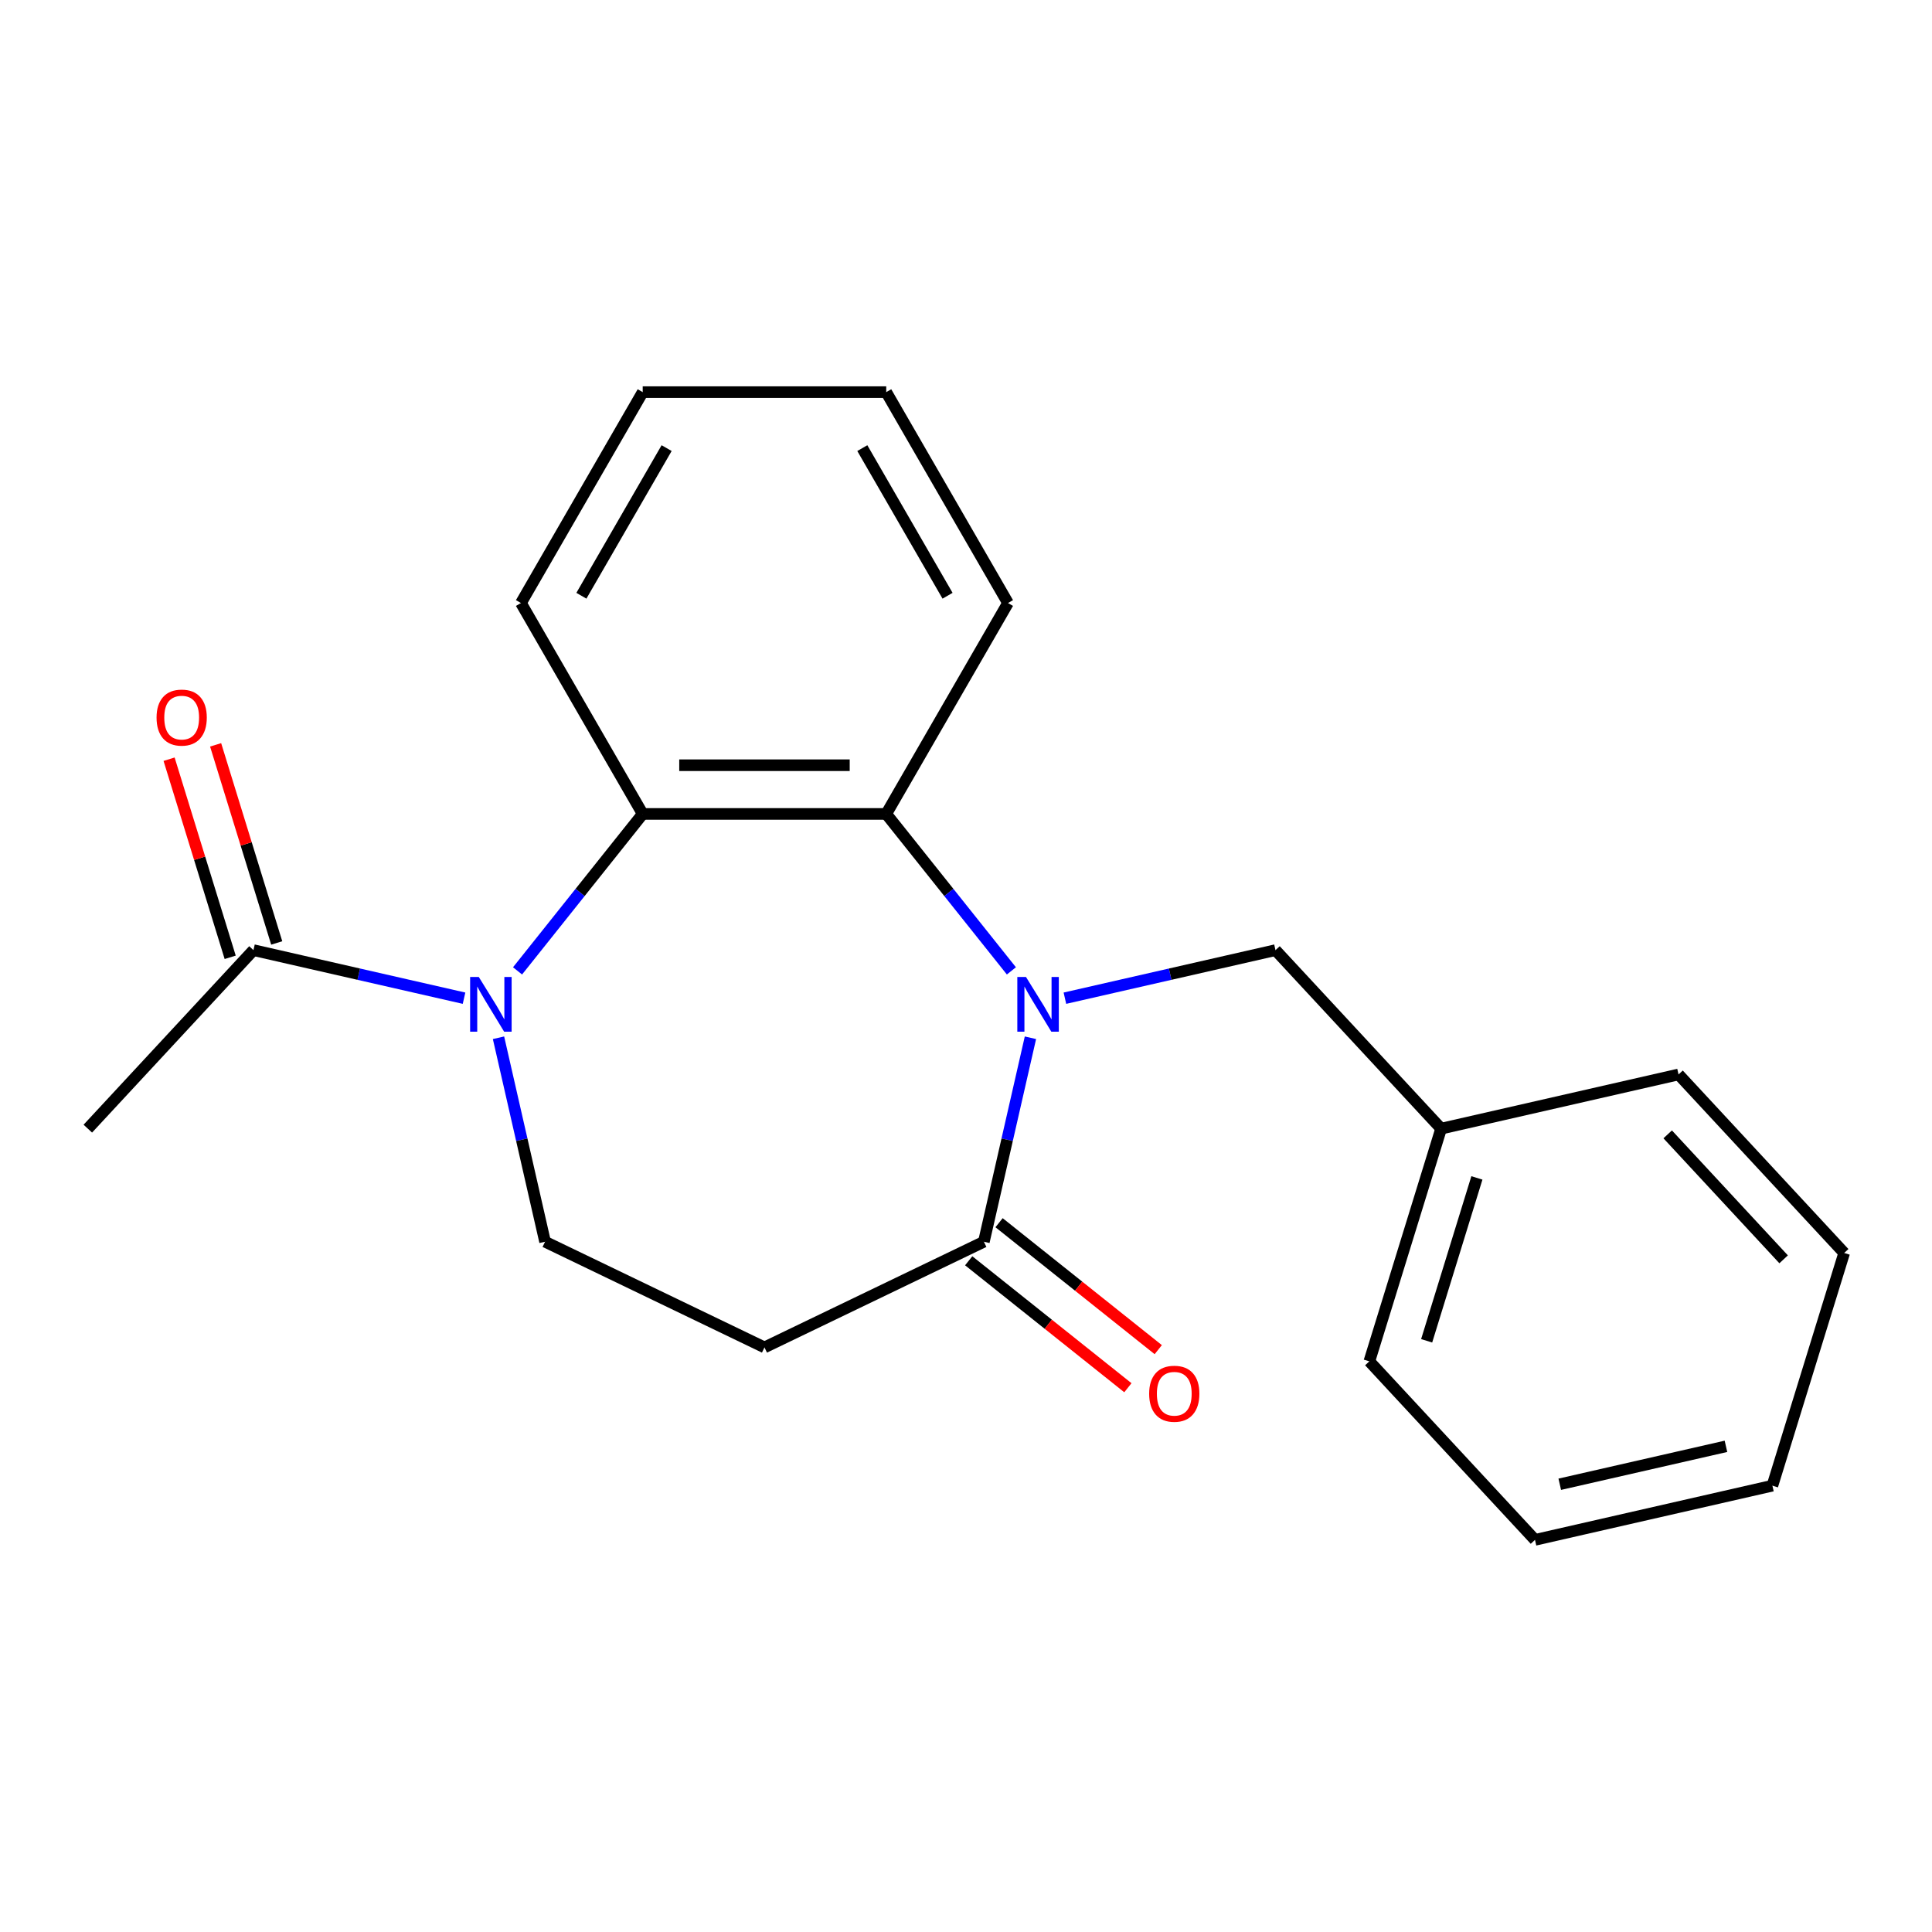 <?xml version='1.0' encoding='iso-8859-1'?>
<svg version='1.1' baseProfile='full'
              xmlns='http://www.w3.org/2000/svg'
                      xmlns:rdkit='http://www.rdkit.org/xml'
                      xmlns:xlink='http://www.w3.org/1999/xlink'
                  xml:space='preserve'
width='1000px' height='1000px' viewBox='0 0 1000 1000'>
<!-- END OF HEADER -->
<rect style='opacity:1.0;fill:#FFFFFF;stroke:none' width='1000' height='1000' x='0' y='0'> </rect>
<path class='bond-1' d='M 523.497,502.524 L 491.105,461.906' style='fill:none;fill-rule:evenodd;stroke:#0000FF;stroke-width:6px;stroke-linecap:butt;stroke-linejoin:miter;stroke-opacity:1' />
<path class='bond-1' d='M 491.105,461.906 L 458.713,421.287' style='fill:none;fill-rule:evenodd;stroke:#000000;stroke-width:6px;stroke-linecap:butt;stroke-linejoin:miter;stroke-opacity:1' />
<path class='bond-3' d='M 533.351,537.146 L 521.303,589.935' style='fill:none;fill-rule:evenodd;stroke:#0000FF;stroke-width:6px;stroke-linecap:butt;stroke-linejoin:miter;stroke-opacity:1' />
<path class='bond-3' d='M 521.303,589.935 L 509.254,642.723' style='fill:none;fill-rule:evenodd;stroke:#000000;stroke-width:6px;stroke-linecap:butt;stroke-linejoin:miter;stroke-opacity:1' />
<path class='bond-7' d='M 551.194,516.665 L 605.692,504.226' style='fill:none;fill-rule:evenodd;stroke:#0000FF;stroke-width:6px;stroke-linecap:butt;stroke-linejoin:miter;stroke-opacity:1' />
<path class='bond-7' d='M 605.692,504.226 L 660.19,491.787' style='fill:none;fill-rule:evenodd;stroke:#000000;stroke-width:6px;stroke-linecap:butt;stroke-linejoin:miter;stroke-opacity:1' />
<path class='bond-0' d='M 267.881,502.524 L 300.273,461.906' style='fill:none;fill-rule:evenodd;stroke:#0000FF;stroke-width:6px;stroke-linecap:butt;stroke-linejoin:miter;stroke-opacity:1' />
<path class='bond-0' d='M 300.273,461.906 L 332.665,421.287' style='fill:none;fill-rule:evenodd;stroke:#000000;stroke-width:6px;stroke-linecap:butt;stroke-linejoin:miter;stroke-opacity:1' />
<path class='bond-4' d='M 240.185,516.665 L 185.687,504.226' style='fill:none;fill-rule:evenodd;stroke:#0000FF;stroke-width:6px;stroke-linecap:butt;stroke-linejoin:miter;stroke-opacity:1' />
<path class='bond-4' d='M 185.687,504.226 L 131.189,491.787' style='fill:none;fill-rule:evenodd;stroke:#000000;stroke-width:6px;stroke-linecap:butt;stroke-linejoin:miter;stroke-opacity:1' />
<path class='bond-21' d='M 258.027,537.146 L 270.076,589.935' style='fill:none;fill-rule:evenodd;stroke:#0000FF;stroke-width:6px;stroke-linecap:butt;stroke-linejoin:miter;stroke-opacity:1' />
<path class='bond-21' d='M 270.076,589.935 L 282.124,642.723' style='fill:none;fill-rule:evenodd;stroke:#000000;stroke-width:6px;stroke-linecap:butt;stroke-linejoin:miter;stroke-opacity:1' />
<path class='bond-2' d='M 458.713,421.287 L 332.665,421.287' style='fill:none;fill-rule:evenodd;stroke:#000000;stroke-width:6px;stroke-linecap:butt;stroke-linejoin:miter;stroke-opacity:1' />
<path class='bond-2' d='M 439.806,396.078 L 351.573,396.078' style='fill:none;fill-rule:evenodd;stroke:#000000;stroke-width:6px;stroke-linecap:butt;stroke-linejoin:miter;stroke-opacity:1' />
<path class='bond-11' d='M 458.713,421.287 L 521.737,312.127' style='fill:none;fill-rule:evenodd;stroke:#000000;stroke-width:6px;stroke-linecap:butt;stroke-linejoin:miter;stroke-opacity:1' />
<path class='bond-12' d='M 332.665,421.287 L 269.642,312.127' style='fill:none;fill-rule:evenodd;stroke:#000000;stroke-width:6px;stroke-linecap:butt;stroke-linejoin:miter;stroke-opacity:1' />
<path class='bond-5' d='M 509.254,642.723 L 395.689,697.413' style='fill:none;fill-rule:evenodd;stroke:#000000;stroke-width:6px;stroke-linecap:butt;stroke-linejoin:miter;stroke-opacity:1' />
<path class='bond-8' d='M 501.395,652.577 L 542.594,685.432' style='fill:none;fill-rule:evenodd;stroke:#000000;stroke-width:6px;stroke-linecap:butt;stroke-linejoin:miter;stroke-opacity:1' />
<path class='bond-8' d='M 542.594,685.432 L 583.792,718.287' style='fill:none;fill-rule:evenodd;stroke:#FF0000;stroke-width:6px;stroke-linecap:butt;stroke-linejoin:miter;stroke-opacity:1' />
<path class='bond-8' d='M 517.113,632.868 L 558.312,665.722' style='fill:none;fill-rule:evenodd;stroke:#000000;stroke-width:6px;stroke-linecap:butt;stroke-linejoin:miter;stroke-opacity:1' />
<path class='bond-8' d='M 558.312,665.722 L 599.51,698.577' style='fill:none;fill-rule:evenodd;stroke:#FF0000;stroke-width:6px;stroke-linecap:butt;stroke-linejoin:miter;stroke-opacity:1' />
<path class='bond-9' d='M 143.233,488.072 L 127.419,436.803' style='fill:none;fill-rule:evenodd;stroke:#000000;stroke-width:6px;stroke-linecap:butt;stroke-linejoin:miter;stroke-opacity:1' />
<path class='bond-9' d='M 127.419,436.803 L 111.605,385.535' style='fill:none;fill-rule:evenodd;stroke:#FF0000;stroke-width:6px;stroke-linecap:butt;stroke-linejoin:miter;stroke-opacity:1' />
<path class='bond-9' d='M 119.144,495.502 L 103.33,444.234' style='fill:none;fill-rule:evenodd;stroke:#000000;stroke-width:6px;stroke-linecap:butt;stroke-linejoin:miter;stroke-opacity:1' />
<path class='bond-9' d='M 103.33,444.234 L 87.516,392.966' style='fill:none;fill-rule:evenodd;stroke:#FF0000;stroke-width:6px;stroke-linecap:butt;stroke-linejoin:miter;stroke-opacity:1' />
<path class='bond-13' d='M 131.189,491.787 L 45.455,584.186' style='fill:none;fill-rule:evenodd;stroke:#000000;stroke-width:6px;stroke-linecap:butt;stroke-linejoin:miter;stroke-opacity:1' />
<path class='bond-6' d='M 395.689,697.413 L 282.124,642.723' style='fill:none;fill-rule:evenodd;stroke:#000000;stroke-width:6px;stroke-linecap:butt;stroke-linejoin:miter;stroke-opacity:1' />
<path class='bond-10' d='M 660.19,491.787 L 745.924,584.186' style='fill:none;fill-rule:evenodd;stroke:#000000;stroke-width:6px;stroke-linecap:butt;stroke-linejoin:miter;stroke-opacity:1' />
<path class='bond-14' d='M 745.924,584.186 L 708.771,704.634' style='fill:none;fill-rule:evenodd;stroke:#000000;stroke-width:6px;stroke-linecap:butt;stroke-linejoin:miter;stroke-opacity:1' />
<path class='bond-14' d='M 764.441,609.684 L 738.433,693.998' style='fill:none;fill-rule:evenodd;stroke:#000000;stroke-width:6px;stroke-linecap:butt;stroke-linejoin:miter;stroke-opacity:1' />
<path class='bond-15' d='M 745.924,584.186 L 868.811,556.138' style='fill:none;fill-rule:evenodd;stroke:#000000;stroke-width:6px;stroke-linecap:butt;stroke-linejoin:miter;stroke-opacity:1' />
<path class='bond-17' d='M 521.737,312.127 L 458.713,202.966' style='fill:none;fill-rule:evenodd;stroke:#000000;stroke-width:6px;stroke-linecap:butt;stroke-linejoin:miter;stroke-opacity:1' />
<path class='bond-17' d='M 490.451,308.358 L 446.335,231.945' style='fill:none;fill-rule:evenodd;stroke:#000000;stroke-width:6px;stroke-linecap:butt;stroke-linejoin:miter;stroke-opacity:1' />
<path class='bond-22' d='M 269.642,312.127 L 332.665,202.966' style='fill:none;fill-rule:evenodd;stroke:#000000;stroke-width:6px;stroke-linecap:butt;stroke-linejoin:miter;stroke-opacity:1' />
<path class='bond-22' d='M 300.927,308.358 L 345.044,231.945' style='fill:none;fill-rule:evenodd;stroke:#000000;stroke-width:6px;stroke-linecap:butt;stroke-linejoin:miter;stroke-opacity:1' />
<path class='bond-18' d='M 708.771,704.634 L 794.505,797.034' style='fill:none;fill-rule:evenodd;stroke:#000000;stroke-width:6px;stroke-linecap:butt;stroke-linejoin:miter;stroke-opacity:1' />
<path class='bond-19' d='M 868.811,556.138 L 954.545,648.538' style='fill:none;fill-rule:evenodd;stroke:#000000;stroke-width:6px;stroke-linecap:butt;stroke-linejoin:miter;stroke-opacity:1' />
<path class='bond-19' d='M 863.192,587.145 L 923.205,651.825' style='fill:none;fill-rule:evenodd;stroke:#000000;stroke-width:6px;stroke-linecap:butt;stroke-linejoin:miter;stroke-opacity:1' />
<path class='bond-16' d='M 332.665,202.966 L 458.713,202.966' style='fill:none;fill-rule:evenodd;stroke:#000000;stroke-width:6px;stroke-linecap:butt;stroke-linejoin:miter;stroke-opacity:1' />
<path class='bond-23' d='M 794.505,797.034 L 917.392,768.985' style='fill:none;fill-rule:evenodd;stroke:#000000;stroke-width:6px;stroke-linecap:butt;stroke-linejoin:miter;stroke-opacity:1' />
<path class='bond-23' d='M 807.328,768.249 L 893.35,748.615' style='fill:none;fill-rule:evenodd;stroke:#000000;stroke-width:6px;stroke-linecap:butt;stroke-linejoin:miter;stroke-opacity:1' />
<path class='bond-20' d='M 954.545,648.538 L 917.392,768.985' style='fill:none;fill-rule:evenodd;stroke:#000000;stroke-width:6px;stroke-linecap:butt;stroke-linejoin:miter;stroke-opacity:1' />
<path  class='atom-0' d='M 531.042 505.675
L 540.322 520.675
Q 541.242 522.155, 542.722 524.835
Q 544.202 527.515, 544.282 527.675
L 544.282 505.675
L 548.042 505.675
L 548.042 533.995
L 544.162 533.995
L 534.202 517.595
Q 533.042 515.675, 531.802 513.475
Q 530.602 511.275, 530.242 510.595
L 530.242 533.995
L 526.562 533.995
L 526.562 505.675
L 531.042 505.675
' fill='#0000FF'/>
<path  class='atom-1' d='M 247.816 505.675
L 257.096 520.675
Q 258.016 522.155, 259.496 524.835
Q 260.976 527.515, 261.056 527.675
L 261.056 505.675
L 264.816 505.675
L 264.816 533.995
L 260.936 533.995
L 250.976 517.595
Q 249.816 515.675, 248.576 513.475
Q 247.376 511.275, 247.016 510.595
L 247.016 533.995
L 243.336 533.995
L 243.336 505.675
L 247.816 505.675
' fill='#0000FF'/>
<path  class='atom-9' d='M 594.802 721.392
Q 594.802 714.592, 598.162 710.792
Q 601.522 706.992, 607.802 706.992
Q 614.082 706.992, 617.442 710.792
Q 620.802 714.592, 620.802 721.392
Q 620.802 728.272, 617.402 732.192
Q 614.002 736.072, 607.802 736.072
Q 601.562 736.072, 598.162 732.192
Q 594.802 728.312, 594.802 721.392
M 607.802 732.872
Q 612.122 732.872, 614.442 729.992
Q 616.802 727.072, 616.802 721.392
Q 616.802 715.832, 614.442 713.032
Q 612.122 710.192, 607.802 710.192
Q 603.482 710.192, 601.122 712.992
Q 598.802 715.792, 598.802 721.392
Q 598.802 727.112, 601.122 729.992
Q 603.482 732.872, 607.802 732.872
' fill='#FF0000'/>
<path  class='atom-10' d='M 81.035 371.419
Q 81.035 364.619, 84.395 360.819
Q 87.755 357.019, 94.035 357.019
Q 100.316 357.019, 103.676 360.819
Q 107.036 364.619, 107.036 371.419
Q 107.036 378.299, 103.636 382.219
Q 100.236 386.099, 94.035 386.099
Q 87.796 386.099, 84.395 382.219
Q 81.035 378.339, 81.035 371.419
M 94.035 382.899
Q 98.356 382.899, 100.676 380.019
Q 103.036 377.099, 103.036 371.419
Q 103.036 365.859, 100.676 363.059
Q 98.356 360.219, 94.035 360.219
Q 89.716 360.219, 87.356 363.019
Q 85.035 365.819, 85.035 371.419
Q 85.035 377.139, 87.356 380.019
Q 89.716 382.899, 94.035 382.899
' fill='#FF0000'/>
</svg>

